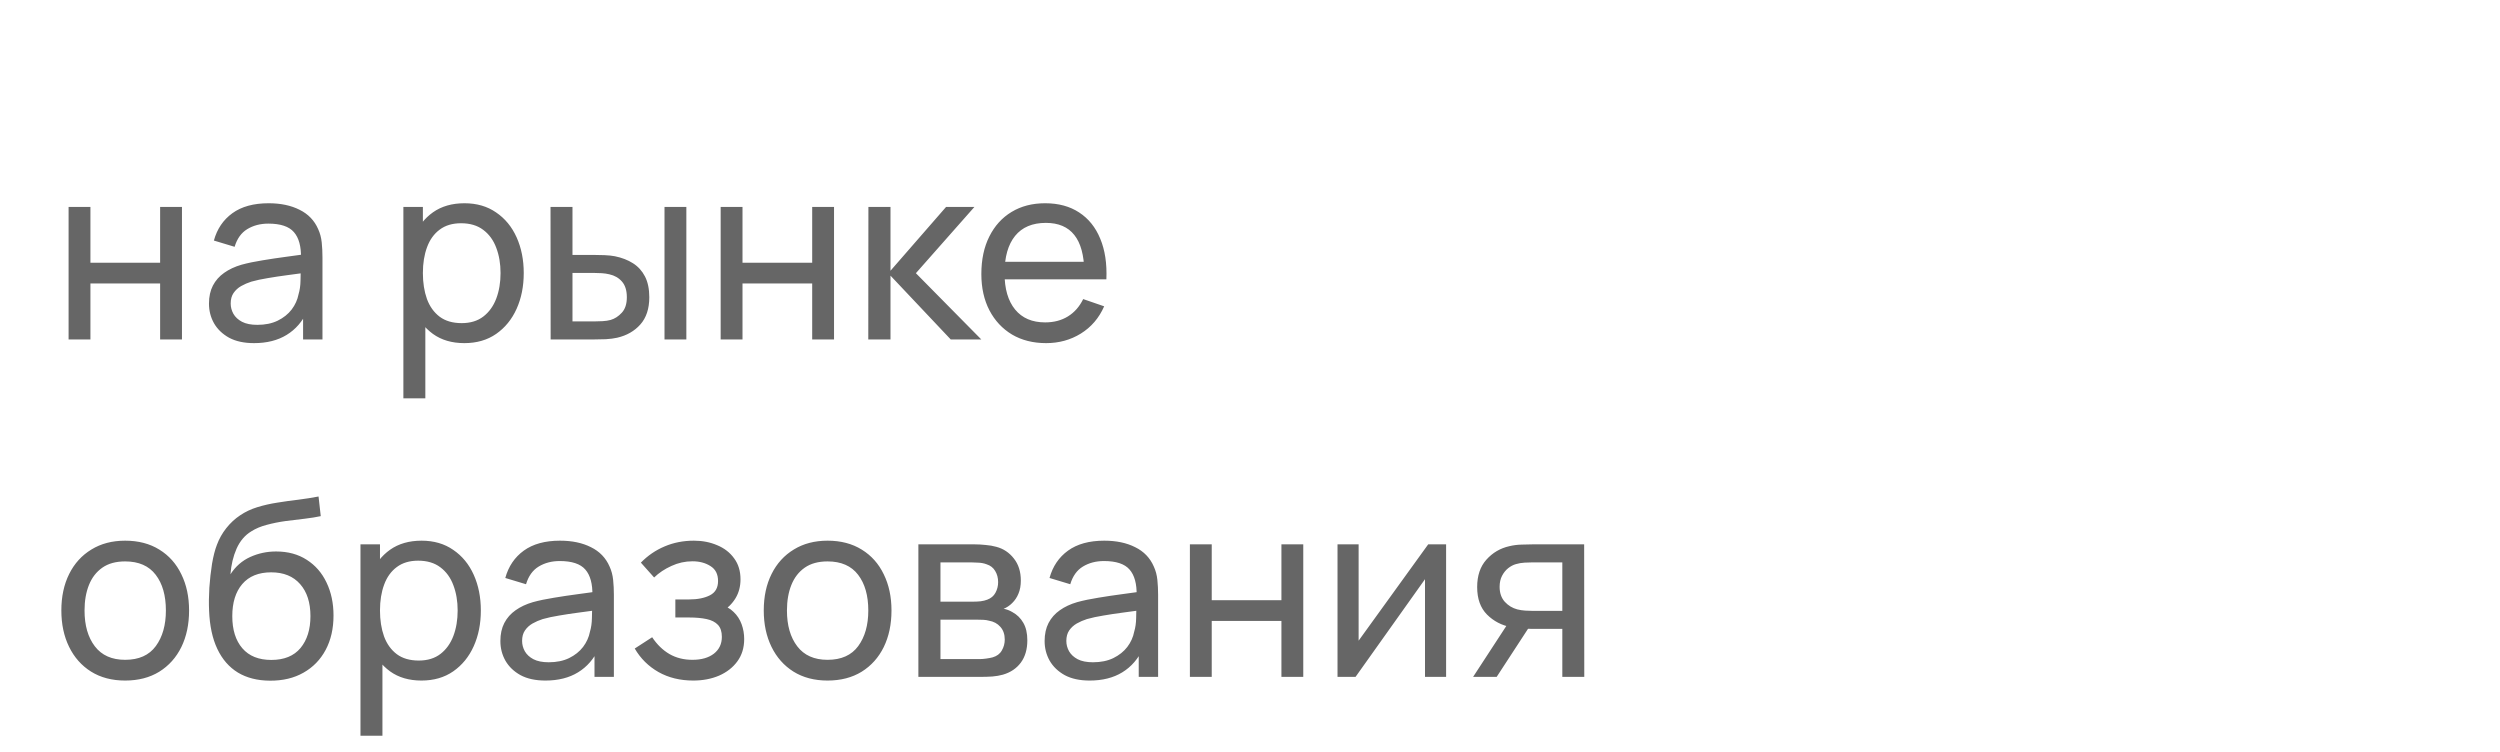 <?xml version="1.0" encoding="UTF-8"?> <svg xmlns="http://www.w3.org/2000/svg" viewBox="5583 5324 163 49" data-guides="{&quot;vertical&quot;:[],&quot;horizontal&quot;:[]}"><path fill="#72B46D" stroke="none" fill-opacity="1" stroke-width="1" stroke-opacity="1" font-size-adjust="none" id="tSvg11e79f1bd1f" title="Path 1" d="M 5601.14 5317.972 C 5598.527 5317.972 5596.175 5317.356 5594.084 5316.124C 5591.993 5314.873 5590.332 5313.165 5589.1 5311C 5587.887 5308.835 5587.28 5306.371 5587.28 5303.608C 5587.28 5299.324 5587.28 5295.04 5587.28 5290.756C 5587.28 5287.825 5587.887 5285.249 5589.1 5283.028C 5590.332 5280.807 5592.031 5279.08 5594.196 5277.848C 5596.38 5276.616 5598.891 5276 5601.728 5276C 5603.856 5276 5605.853 5276.401 5607.72 5277.204C 5609.587 5278.007 5611.201 5279.201 5612.564 5280.788C 5611.136 5282.123 5609.708 5283.457 5608.28 5284.792C 5607.515 5283.803 5606.553 5283.019 5605.396 5282.44C 5604.257 5281.843 5603.035 5281.544 5601.728 5281.544C 5600.048 5281.544 5598.573 5281.945 5597.304 5282.748C 5596.035 5283.532 5595.036 5284.568 5594.308 5285.856C 5593.599 5287.144 5593.244 5288.525 5593.244 5290C 5593.244 5292.464 5593.244 5294.928 5593.244 5297.392C 5592.861 5296.963 5592.479 5296.533 5592.096 5296.104C 5593.253 5294.592 5594.691 5293.397 5596.408 5292.52C 5598.125 5291.643 5599.964 5291.204 5601.924 5291.204C 5604.425 5291.204 5606.656 5291.792 5608.616 5292.968C 5610.595 5294.125 5612.144 5295.703 5613.264 5297.7C 5614.403 5299.697 5614.972 5301.947 5614.972 5304.448C 5614.972 5306.968 5614.337 5309.255 5613.068 5311.308C 5611.817 5313.343 5610.137 5314.967 5608.028 5316.18C 5605.937 5317.375 5603.641 5317.972 5601.14 5317.972ZM 5601.14 5312.344 C 5602.596 5312.344 5603.921 5311.989 5605.116 5311.28C 5606.311 5310.571 5607.263 5309.619 5607.972 5308.424C 5608.681 5307.229 5609.036 5305.904 5609.036 5304.448C 5609.036 5302.992 5608.681 5301.667 5607.972 5300.472C 5607.281 5299.277 5606.339 5298.325 5605.144 5297.616C 5603.949 5296.907 5602.624 5296.552 5601.168 5296.552C 5599.712 5296.552 5598.377 5296.907 5597.164 5297.616C 5595.969 5298.325 5595.017 5299.277 5594.308 5300.472C 5593.599 5301.667 5593.244 5302.992 5593.244 5304.448C 5593.244 5305.885 5593.599 5307.201 5594.308 5308.396C 5595.017 5309.591 5595.969 5310.552 5597.164 5311.28C 5598.359 5311.989 5599.684 5312.344 5601.14 5312.344Z" style=""></path><path fill="black" stroke="none" fill-opacity="0.9" stroke-width="1" stroke-opacity="1" font-size-adjust="none" id="tSvgce09d6a2e2" title="Path 2" d="M 5622.72 5317.132 C 5622.72 5316.601 5622.72 5316.07 5622.72 5315.539C 5623.08 5315.605 5623.353 5315.596 5623.539 5315.512C 5623.731 5315.422 5623.872 5315.26 5623.962 5315.026C 5624.058 5314.792 5624.139 5314.489 5624.205 5314.117C 5624.307 5313.571 5624.394 5312.95 5624.466 5312.254C 5624.544 5311.552 5624.613 5310.793 5624.673 5309.977C 5624.733 5309.161 5624.787 5308.306 5624.835 5307.412C 5627.163 5307.412 5629.491 5307.412 5631.819 5307.412C 5631.819 5310.652 5631.819 5313.892 5631.819 5317.132C 5631.189 5317.132 5630.559 5317.132 5629.929 5317.132C 5629.929 5314.483 5629.929 5311.834 5629.929 5309.185C 5628.795 5309.185 5627.661 5309.185 5626.527 5309.185C 5626.491 5309.659 5626.449 5310.163 5626.401 5310.697C 5626.359 5311.225 5626.311 5311.75 5626.257 5312.272C 5626.203 5312.794 5626.146 5313.283 5626.086 5313.739C 5626.026 5314.195 5625.963 5314.585 5625.897 5314.909C 5625.777 5315.557 5625.6 5316.073 5625.366 5316.457C 5625.138 5316.835 5624.814 5317.078 5624.394 5317.186C 5623.974 5317.3 5623.416 5317.282 5622.72 5317.132ZM 5638.654 5317.402 C 5637.688 5317.402 5636.839 5317.192 5636.107 5316.772C 5635.381 5316.346 5634.814 5315.755 5634.406 5314.999C 5634.004 5314.237 5633.803 5313.355 5633.803 5312.353C 5633.803 5311.291 5634.001 5310.37 5634.397 5309.59C 5634.799 5308.81 5635.357 5308.207 5636.071 5307.781C 5636.785 5307.355 5637.616 5307.142 5638.564 5307.142C 5639.554 5307.142 5640.397 5307.373 5641.093 5307.835C 5641.789 5308.291 5642.308 5308.942 5642.65 5309.788C 5642.998 5310.634 5643.136 5311.639 5643.064 5312.803C 5642.437 5312.803 5641.81 5312.803 5641.183 5312.803C 5641.183 5312.575 5641.183 5312.347 5641.183 5312.119C 5641.171 5310.991 5640.955 5310.157 5640.535 5309.617C 5640.121 5309.077 5639.488 5308.807 5638.636 5308.807C 5637.694 5308.807 5636.986 5309.104 5636.512 5309.698C 5636.038 5310.292 5635.801 5311.15 5635.801 5312.272C 5635.801 5313.34 5636.038 5314.168 5636.512 5314.756C 5636.986 5315.338 5637.67 5315.629 5638.564 5315.629C 5639.152 5315.629 5639.659 5315.497 5640.085 5315.233C 5640.517 5314.963 5640.853 5314.579 5641.093 5314.081C 5641.708 5314.276 5642.323 5314.471 5642.938 5314.666C 5642.56 5315.536 5641.987 5316.211 5641.219 5316.691C 5640.451 5317.165 5639.596 5317.402 5638.654 5317.402ZM 5635.189 5312.803 C 5635.189 5312.314 5635.189 5311.825 5635.189 5311.336C 5637.502 5311.336 5639.815 5311.336 5642.128 5311.336C 5642.128 5311.825 5642.128 5312.314 5642.128 5312.803C 5639.815 5312.803 5637.502 5312.803 5635.189 5312.803ZM 5647.348 5317.132 C 5647.348 5314.456 5647.348 5311.78 5647.348 5309.104C 5646.241 5309.104 5645.134 5309.104 5644.027 5309.104C 5644.027 5308.54 5644.027 5307.976 5644.027 5307.412C 5646.868 5307.412 5649.709 5307.412 5652.55 5307.412C 5652.55 5307.976 5652.55 5308.54 5652.55 5309.104C 5651.443 5309.104 5650.336 5309.104 5649.229 5309.104C 5649.229 5311.78 5649.229 5314.456 5649.229 5317.132C 5648.602 5317.132 5647.975 5317.132 5647.348 5317.132Z" style=""></path><path fill="black" stroke="none" fill-opacity="0.6" stroke-width="1" stroke-opacity="1" font-size-adjust="none" id="tSvg18508303eda" title="Path 3" d="M 5587.472 5346.132 C 5587.472 5343.252 5587.472 5340.372 5587.472 5337.492C 5587.947 5337.492 5588.421 5337.492 5588.896 5337.492C 5588.896 5338.705 5588.896 5339.919 5588.896 5341.132C 5590.411 5341.132 5591.925 5341.132 5593.44 5341.132C 5593.44 5339.919 5593.44 5338.705 5593.44 5337.492C 5593.915 5337.492 5594.389 5337.492 5594.864 5337.492C 5594.864 5340.372 5594.864 5343.252 5594.864 5346.132C 5594.389 5346.132 5593.915 5346.132 5593.44 5346.132C 5593.44 5344.916 5593.44 5343.7 5593.44 5342.484C 5591.925 5342.484 5590.411 5342.484 5588.896 5342.484C 5588.896 5343.7 5588.896 5344.916 5588.896 5346.132C 5588.421 5346.132 5587.947 5346.132 5587.472 5346.132ZM 5599.561 5346.372 C 5598.916 5346.372 5598.374 5346.255 5597.937 5346.02C 5597.505 5345.78 5597.177 5345.465 5596.953 5345.076C 5596.734 5344.687 5596.625 5344.26 5596.625 5343.796C 5596.625 5343.343 5596.71 5342.951 5596.881 5342.62C 5597.057 5342.284 5597.302 5342.007 5597.617 5341.788C 5597.932 5341.564 5598.308 5341.388 5598.745 5341.26C 5599.156 5341.148 5599.614 5341.052 5600.121 5340.972C 5600.633 5340.887 5601.15 5340.809 5601.673 5340.74C 5602.196 5340.671 5602.684 5340.604 5603.137 5340.54C 5602.966 5340.639 5602.796 5340.737 5602.625 5340.836C 5602.641 5340.068 5602.486 5339.5 5602.161 5339.132C 5601.841 5338.764 5601.286 5338.58 5600.497 5338.58C 5599.974 5338.58 5599.516 5338.7 5599.121 5338.94C 5598.732 5339.175 5598.457 5339.559 5598.297 5340.092C 5597.846 5339.956 5597.396 5339.82 5596.945 5339.684C 5597.153 5338.927 5597.556 5338.332 5598.153 5337.9C 5598.75 5337.468 5599.537 5337.252 5600.513 5337.252C 5601.297 5337.252 5601.969 5337.393 5602.529 5337.676C 5603.094 5337.953 5603.5 5338.375 5603.745 5338.94C 5603.868 5339.207 5603.945 5339.497 5603.977 5339.812C 5604.009 5340.121 5604.025 5340.447 5604.025 5340.788C 5604.025 5342.569 5604.025 5344.351 5604.025 5346.132C 5603.604 5346.132 5603.182 5346.132 5602.761 5346.132C 5602.761 5345.441 5602.761 5344.751 5602.761 5344.06C 5602.86 5344.124 5602.958 5344.188 5603.057 5344.252C 5602.732 5344.951 5602.276 5345.479 5601.689 5345.836C 5601.108 5346.193 5600.398 5346.372 5599.561 5346.372ZM 5599.777 5345.18 C 5600.289 5345.18 5600.732 5345.089 5601.105 5344.908C 5601.484 5344.721 5601.788 5344.479 5602.017 5344.18C 5602.246 5343.876 5602.396 5343.545 5602.465 5343.188C 5602.545 5342.921 5602.588 5342.625 5602.593 5342.3C 5602.604 5341.969 5602.609 5341.716 5602.609 5341.54C 5602.774 5341.612 5602.94 5341.684 5603.105 5341.756C 5602.641 5341.82 5602.185 5341.881 5601.737 5341.94C 5601.289 5341.999 5600.865 5342.063 5600.465 5342.132C 5600.065 5342.196 5599.705 5342.273 5599.385 5342.364C 5599.15 5342.439 5598.929 5342.535 5598.721 5342.652C 5598.518 5342.769 5598.353 5342.921 5598.225 5343.108C 5598.102 5343.289 5598.041 5343.516 5598.041 5343.788C 5598.041 5344.023 5598.1 5344.247 5598.217 5344.46C 5598.34 5344.673 5598.526 5344.847 5598.777 5344.98C 5599.033 5345.113 5599.366 5345.18 5599.777 5345.18ZM 5613.276 5346.372 C 5612.465 5346.372 5611.783 5346.172 5611.228 5345.772C 5610.673 5345.367 5610.252 5344.82 5609.964 5344.132C 5609.681 5343.439 5609.54 5342.663 5609.54 5341.804C 5609.54 5340.935 5609.681 5340.156 5609.964 5339.468C 5610.252 5338.78 5610.673 5338.239 5611.228 5337.844C 5611.788 5337.449 5612.473 5337.252 5613.284 5337.252C 5614.084 5337.252 5614.772 5337.452 5615.348 5337.852C 5615.929 5338.247 5616.375 5338.788 5616.684 5339.476C 5616.993 5340.164 5617.148 5340.94 5617.148 5341.804C 5617.148 5342.668 5616.993 5343.444 5616.684 5344.132C 5616.375 5344.82 5615.929 5345.367 5615.348 5345.772C 5614.772 5346.172 5614.081 5346.372 5613.276 5346.372ZM 5609.3 5349.972 C 5609.3 5345.812 5609.3 5341.652 5609.3 5337.492C 5609.724 5337.492 5610.148 5337.492 5610.572 5337.492C 5610.572 5339.612 5610.572 5341.732 5610.572 5343.852C 5610.625 5343.852 5610.679 5343.852 5610.732 5343.852C 5610.732 5345.892 5610.732 5347.932 5610.732 5349.972C 5610.255 5349.972 5609.777 5349.972 5609.3 5349.972ZM 5613.1 5345.068 C 5613.671 5345.068 5614.143 5344.924 5614.516 5344.636C 5614.889 5344.348 5615.169 5343.959 5615.356 5343.468C 5615.543 5342.972 5615.636 5342.417 5615.636 5341.804C 5615.636 5341.196 5615.543 5340.647 5615.356 5340.156C 5615.175 5339.665 5614.892 5339.276 5614.508 5338.988C 5614.129 5338.7 5613.647 5338.556 5613.06 5338.556C 5612.5 5338.556 5612.036 5338.695 5611.668 5338.972C 5611.3 5339.244 5611.025 5339.625 5610.844 5340.116C 5610.663 5340.601 5610.572 5341.164 5610.572 5341.804C 5610.572 5342.433 5610.66 5342.996 5610.836 5343.492C 5611.017 5343.983 5611.295 5344.369 5611.668 5344.652C 5612.041 5344.929 5612.519 5345.068 5613.1 5345.068ZM 5618.902 5346.132 C 5618.899 5343.252 5618.896 5340.372 5618.894 5337.492C 5619.371 5337.492 5619.848 5337.492 5620.326 5337.492C 5620.326 5338.535 5620.326 5339.577 5620.326 5340.62C 5620.766 5340.62 5621.206 5340.62 5621.646 5340.62C 5621.896 5340.62 5622.152 5340.625 5622.414 5340.636C 5622.675 5340.647 5622.902 5340.671 5623.094 5340.708C 5623.542 5340.799 5623.934 5340.951 5624.27 5341.164C 5624.606 5341.377 5624.867 5341.665 5625.054 5342.028C 5625.24 5342.391 5625.334 5342.841 5625.334 5343.38C 5625.334 5344.127 5625.139 5344.719 5624.75 5345.156C 5624.366 5345.588 5623.862 5345.876 5623.238 5346.02C 5623.024 5346.068 5622.779 5346.1 5622.502 5346.116C 5622.23 5346.127 5621.971 5346.132 5621.726 5346.132C 5620.784 5346.132 5619.843 5346.132 5618.902 5346.132ZM 5620.326 5344.956 C 5620.8 5344.956 5621.275 5344.956 5621.75 5344.956C 5621.91 5344.956 5622.088 5344.951 5622.286 5344.94C 5622.483 5344.929 5622.659 5344.903 5622.814 5344.86C 5623.086 5344.78 5623.328 5344.623 5623.542 5344.388C 5623.76 5344.153 5623.87 5343.817 5623.87 5343.38C 5623.87 5342.937 5623.763 5342.596 5623.55 5342.356C 5623.342 5342.116 5623.067 5341.959 5622.726 5341.884C 5622.571 5341.847 5622.408 5341.823 5622.238 5341.812C 5622.067 5341.801 5621.904 5341.796 5621.75 5341.796C 5621.275 5341.796 5620.8 5341.796 5620.326 5341.796C 5620.326 5342.849 5620.326 5343.903 5620.326 5344.956ZM 5626.326 5346.132 C 5626.326 5343.252 5626.326 5340.372 5626.326 5337.492C 5626.8 5337.492 5627.275 5337.492 5627.75 5337.492C 5627.75 5340.372 5627.75 5343.252 5627.75 5346.132C 5627.275 5346.132 5626.8 5346.132 5626.326 5346.132ZM 5629.987 5346.132 C 5629.987 5343.252 5629.987 5340.372 5629.987 5337.492C 5630.462 5337.492 5630.937 5337.492 5631.411 5337.492C 5631.411 5338.705 5631.411 5339.919 5631.411 5341.132C 5632.926 5341.132 5634.441 5341.132 5635.955 5341.132C 5635.955 5339.919 5635.955 5338.705 5635.955 5337.492C 5636.43 5337.492 5636.905 5337.492 5637.379 5337.492C 5637.379 5340.372 5637.379 5343.252 5637.379 5346.132C 5636.905 5346.132 5636.43 5346.132 5635.955 5346.132C 5635.955 5344.916 5635.955 5343.7 5635.955 5342.484C 5634.441 5342.484 5632.926 5342.484 5631.411 5342.484C 5631.411 5343.7 5631.411 5344.916 5631.411 5346.132C 5630.937 5346.132 5630.462 5346.132 5629.987 5346.132ZM 5639.612 5346.132 C 5639.615 5343.252 5639.618 5340.372 5639.62 5337.492C 5640.1 5337.492 5640.58 5337.492 5641.06 5337.492C 5641.06 5338.879 5641.06 5340.265 5641.06 5341.652C 5642.268 5340.265 5643.476 5338.879 5644.684 5337.492C 5645.3 5337.492 5645.916 5337.492 5646.532 5337.492C 5645.26 5338.932 5643.988 5340.372 5642.716 5341.812C 5644.138 5343.252 5645.559 5344.692 5646.98 5346.132C 5646.316 5346.132 5645.652 5346.132 5644.988 5346.132C 5643.679 5344.745 5642.37 5343.359 5641.06 5341.972C 5641.06 5343.359 5641.06 5344.745 5641.06 5346.132C 5640.578 5346.132 5640.095 5346.132 5639.612 5346.132ZM 5651.208 5346.372 C 5650.36 5346.372 5649.619 5346.185 5648.984 5345.812C 5648.355 5345.433 5647.864 5344.908 5647.512 5344.236C 5647.16 5343.559 5646.984 5342.769 5646.984 5341.868C 5646.984 5340.924 5647.158 5340.108 5647.504 5339.42C 5647.851 5338.727 5648.334 5338.193 5648.952 5337.82C 5649.576 5337.441 5650.307 5337.252 5651.144 5337.252C 5652.014 5337.252 5652.752 5337.452 5653.36 5337.852C 5653.974 5338.252 5654.432 5338.823 5654.736 5339.564C 5655.046 5340.305 5655.179 5341.188 5655.136 5342.212C 5654.656 5342.212 5654.176 5342.212 5653.696 5342.212C 5653.696 5342.041 5653.696 5341.871 5653.696 5341.7C 5653.68 5340.639 5653.464 5339.847 5653.048 5339.324C 5652.632 5338.796 5652.014 5338.532 5651.192 5338.532C 5650.312 5338.532 5649.643 5338.815 5649.184 5339.38C 5648.726 5339.945 5648.496 5340.756 5648.496 5341.812C 5648.496 5342.831 5648.726 5343.62 5649.184 5344.18C 5649.643 5344.74 5650.296 5345.02 5651.144 5345.02C 5651.715 5345.02 5652.211 5344.889 5652.632 5344.628C 5653.054 5344.367 5653.384 5343.991 5653.624 5343.5C 5654.08 5343.657 5654.536 5343.815 5654.992 5343.972C 5654.656 5344.735 5654.15 5345.327 5653.472 5345.748C 5652.8 5346.164 5652.046 5346.372 5651.208 5346.372ZM 5648.016 5342.212 C 5648.016 5341.831 5648.016 5341.449 5648.016 5341.068C 5650.144 5341.068 5652.272 5341.068 5654.4 5341.068C 5654.4 5341.449 5654.4 5341.831 5654.4 5342.212C 5652.272 5342.212 5650.144 5342.212 5648.016 5342.212ZM 5591.16 5368.372 C 5590.301 5368.372 5589.56 5368.177 5588.936 5367.788C 5588.317 5367.399 5587.84 5366.86 5587.504 5366.172C 5587.168 5365.484 5587 5364.695 5587 5363.804C 5587 5362.897 5587.171 5362.103 5587.512 5361.42C 5587.853 5360.737 5588.336 5360.207 5588.96 5359.828C 5589.584 5359.444 5590.317 5359.252 5591.16 5359.252C 5592.024 5359.252 5592.768 5359.447 5593.392 5359.836C 5594.016 5360.22 5594.493 5360.756 5594.824 5361.444C 5595.16 5362.127 5595.328 5362.913 5595.328 5363.804C 5595.328 5364.705 5595.16 5365.5 5594.824 5366.188C 5594.488 5366.871 5594.008 5367.407 5593.384 5367.796C 5592.76 5368.18 5592.019 5368.372 5591.16 5368.372ZM 5591.16 5367.02 C 5592.056 5367.02 5592.723 5366.721 5593.16 5366.124C 5593.597 5365.527 5593.816 5364.753 5593.816 5363.804C 5593.816 5362.828 5593.595 5362.052 5593.152 5361.476C 5592.709 5360.895 5592.045 5360.604 5591.16 5360.604C 5590.557 5360.604 5590.061 5360.74 5589.672 5361.012C 5589.283 5361.284 5588.992 5361.66 5588.8 5362.14C 5588.608 5362.62 5588.512 5363.175 5588.512 5363.804C 5588.512 5364.775 5588.736 5365.553 5589.184 5366.14C 5589.632 5366.727 5590.291 5367.02 5591.16 5367.02ZM 5600.601 5368.38 C 5599.785 5368.375 5599.089 5368.199 5598.513 5367.852C 5597.937 5367.5 5597.489 5366.985 5597.169 5366.308C 5596.849 5365.631 5596.671 5364.801 5596.633 5363.82C 5596.612 5363.367 5596.617 5362.868 5596.649 5362.324C 5596.687 5361.78 5596.745 5361.257 5596.825 5360.756C 5596.911 5360.255 5597.017 5359.841 5597.145 5359.516C 5597.289 5359.127 5597.492 5358.767 5597.753 5358.436C 5598.02 5358.1 5598.319 5357.823 5598.649 5357.604C 5598.985 5357.375 5599.361 5357.196 5599.777 5357.068C 5600.193 5356.94 5600.628 5356.841 5601.081 5356.772C 5601.54 5356.697 5601.999 5356.633 5602.457 5356.58C 5602.916 5356.521 5603.353 5356.452 5603.769 5356.372C 5603.817 5356.799 5603.865 5357.225 5603.913 5357.652C 5603.62 5357.716 5603.273 5357.772 5602.873 5357.82C 5602.473 5357.863 5602.057 5357.913 5601.625 5357.972C 5601.199 5358.031 5600.788 5358.113 5600.393 5358.22C 5600.004 5358.321 5599.668 5358.463 5599.385 5358.644C 5598.969 5358.895 5598.649 5359.271 5598.425 5359.772C 5598.207 5360.268 5598.073 5360.825 5598.025 5361.444C 5598.356 5360.932 5598.785 5360.556 5599.313 5360.316C 5599.841 5360.076 5600.404 5359.956 5601.001 5359.956C 5601.775 5359.956 5602.441 5360.137 5603.001 5360.5C 5603.561 5360.857 5603.991 5361.351 5604.289 5361.98C 5604.593 5362.609 5604.745 5363.327 5604.745 5364.132C 5604.745 5364.985 5604.575 5365.732 5604.233 5366.372C 5603.892 5367.012 5603.409 5367.508 5602.785 5367.86C 5602.167 5368.212 5601.439 5368.385 5600.601 5368.38ZM 5600.689 5367.028 C 5601.527 5367.028 5602.161 5366.769 5602.593 5366.252C 5603.025 5365.729 5603.241 5365.036 5603.241 5364.172C 5603.241 5363.287 5603.017 5362.591 5602.569 5362.084C 5602.121 5361.572 5601.492 5361.316 5600.681 5361.316C 5599.86 5361.316 5599.231 5361.572 5598.793 5362.084C 5598.361 5362.591 5598.145 5363.287 5598.145 5364.172C 5598.145 5365.063 5598.364 5365.761 5598.801 5366.268C 5599.239 5366.775 5599.868 5367.028 5600.689 5367.028ZM 5610.479 5368.372 C 5609.668 5368.372 5608.986 5368.172 5608.431 5367.772C 5607.876 5367.367 5607.455 5366.82 5607.167 5366.132C 5606.884 5365.439 5606.743 5364.663 5606.743 5363.804C 5606.743 5362.935 5606.884 5362.156 5607.167 5361.468C 5607.455 5360.78 5607.876 5360.239 5608.431 5359.844C 5608.991 5359.449 5609.676 5359.252 5610.487 5359.252C 5611.287 5359.252 5611.975 5359.452 5612.551 5359.852C 5613.132 5360.247 5613.578 5360.788 5613.887 5361.476C 5614.196 5362.164 5614.351 5362.94 5614.351 5363.804C 5614.351 5364.668 5614.196 5365.444 5613.887 5366.132C 5613.578 5366.82 5613.132 5367.367 5612.551 5367.772C 5611.975 5368.172 5611.284 5368.372 5610.479 5368.372ZM 5606.503 5371.972 C 5606.503 5367.812 5606.503 5363.652 5606.503 5359.492C 5606.927 5359.492 5607.351 5359.492 5607.775 5359.492C 5607.775 5361.612 5607.775 5363.732 5607.775 5365.852C 5607.828 5365.852 5607.882 5365.852 5607.935 5365.852C 5607.935 5367.892 5607.935 5369.932 5607.935 5371.972C 5607.458 5371.972 5606.98 5371.972 5606.503 5371.972ZM 5610.303 5367.068 C 5610.874 5367.068 5611.346 5366.924 5611.719 5366.636C 5612.092 5366.348 5612.372 5365.959 5612.559 5365.468C 5612.746 5364.972 5612.839 5364.417 5612.839 5363.804C 5612.839 5363.196 5612.746 5362.647 5612.559 5362.156C 5612.378 5361.665 5612.095 5361.276 5611.711 5360.988C 5611.332 5360.7 5610.85 5360.556 5610.263 5360.556C 5609.703 5360.556 5609.239 5360.695 5608.871 5360.972C 5608.503 5361.244 5608.228 5361.625 5608.047 5362.116C 5607.866 5362.601 5607.775 5363.164 5607.775 5363.804C 5607.775 5364.433 5607.863 5364.996 5608.039 5365.492C 5608.22 5365.983 5608.498 5366.369 5608.871 5366.652C 5609.244 5366.929 5609.722 5367.068 5610.303 5367.068ZM 5618.561 5368.372 C 5617.916 5368.372 5617.374 5368.255 5616.937 5368.02C 5616.505 5367.78 5616.177 5367.465 5615.953 5367.076C 5615.734 5366.687 5615.625 5366.26 5615.625 5365.796C 5615.625 5365.343 5615.71 5364.951 5615.881 5364.62C 5616.057 5364.284 5616.302 5364.007 5616.617 5363.788C 5616.932 5363.564 5617.308 5363.388 5617.745 5363.26C 5618.156 5363.148 5618.614 5363.052 5619.121 5362.972C 5619.633 5362.887 5620.15 5362.809 5620.673 5362.74C 5621.196 5362.671 5621.684 5362.604 5622.137 5362.54C 5621.966 5362.639 5621.796 5362.737 5621.625 5362.836C 5621.641 5362.068 5621.486 5361.5 5621.161 5361.132C 5620.841 5360.764 5620.286 5360.58 5619.497 5360.58C 5618.974 5360.58 5618.516 5360.7 5618.121 5360.94C 5617.732 5361.175 5617.457 5361.559 5617.297 5362.092C 5616.846 5361.956 5616.396 5361.82 5615.945 5361.684C 5616.153 5360.927 5616.556 5360.332 5617.153 5359.9C 5617.75 5359.468 5618.537 5359.252 5619.513 5359.252C 5620.297 5359.252 5620.969 5359.393 5621.529 5359.676C 5622.094 5359.953 5622.5 5360.375 5622.745 5360.94C 5622.868 5361.207 5622.945 5361.497 5622.977 5361.812C 5623.009 5362.121 5623.025 5362.447 5623.025 5362.788C 5623.025 5364.569 5623.025 5366.351 5623.025 5368.132C 5622.604 5368.132 5622.182 5368.132 5621.761 5368.132C 5621.761 5367.441 5621.761 5366.751 5621.761 5366.06C 5621.86 5366.124 5621.958 5366.188 5622.057 5366.252C 5621.732 5366.951 5621.276 5367.479 5620.689 5367.836C 5620.108 5368.193 5619.398 5368.372 5618.561 5368.372ZM 5618.777 5367.18 C 5619.289 5367.18 5619.732 5367.089 5620.105 5366.908C 5620.484 5366.721 5620.788 5366.479 5621.017 5366.18C 5621.246 5365.876 5621.396 5365.545 5621.465 5365.188C 5621.545 5364.921 5621.588 5364.625 5621.593 5364.3C 5621.604 5363.969 5621.609 5363.716 5621.609 5363.54C 5621.774 5363.612 5621.94 5363.684 5622.105 5363.756C 5621.641 5363.82 5621.185 5363.881 5620.737 5363.94C 5620.289 5363.999 5619.865 5364.063 5619.465 5364.132C 5619.065 5364.196 5618.705 5364.273 5618.385 5364.364C 5618.15 5364.439 5617.929 5364.535 5617.721 5364.652C 5617.518 5364.769 5617.353 5364.921 5617.225 5365.108C 5617.102 5365.289 5617.041 5365.516 5617.041 5365.788C 5617.041 5366.023 5617.1 5366.247 5617.217 5366.46C 5617.34 5366.673 5617.526 5366.847 5617.777 5366.98C 5618.033 5367.113 5618.366 5367.18 5618.777 5367.18ZM 5628.201 5368.372 C 5627.348 5368.372 5626.593 5368.188 5625.937 5367.82C 5625.281 5367.447 5624.764 5366.935 5624.385 5366.284C 5624.764 5366.039 5625.142 5365.793 5625.521 5365.548C 5625.836 5366.023 5626.212 5366.388 5626.649 5366.644C 5627.086 5366.895 5627.585 5367.02 5628.145 5367.02C 5628.732 5367.02 5629.198 5366.887 5629.545 5366.62C 5629.892 5366.348 5630.065 5365.983 5630.065 5365.524C 5630.065 5365.183 5629.98 5364.921 5629.809 5364.74C 5629.638 5364.559 5629.393 5364.433 5629.073 5364.364C 5628.753 5364.295 5628.372 5364.26 5627.929 5364.26C 5627.63 5364.26 5627.332 5364.26 5627.033 5364.26C 5627.033 5363.868 5627.033 5363.476 5627.033 5363.084C 5627.329 5363.084 5627.625 5363.084 5627.921 5363.084C 5628.481 5363.084 5628.937 5362.993 5629.289 5362.812C 5629.641 5362.631 5629.817 5362.321 5629.817 5361.884C 5629.817 5361.436 5629.652 5361.111 5629.321 5360.908C 5628.996 5360.7 5628.606 5360.596 5628.153 5360.596C 5627.673 5360.596 5627.214 5360.697 5626.777 5360.9C 5626.34 5361.097 5625.964 5361.348 5625.649 5361.652C 5625.361 5361.329 5625.073 5361.007 5624.785 5360.684C 5625.233 5360.225 5625.748 5359.873 5626.329 5359.628C 5626.916 5359.377 5627.553 5359.252 5628.241 5359.252C 5628.796 5359.252 5629.302 5359.351 5629.761 5359.548C 5630.225 5359.74 5630.593 5360.025 5630.865 5360.404C 5631.142 5360.777 5631.281 5361.233 5631.281 5361.772C 5631.281 5362.231 5631.174 5362.639 5630.961 5362.996C 5630.748 5363.353 5630.433 5363.665 5630.017 5363.932C 5629.998 5363.764 5629.98 5363.596 5629.961 5363.428C 5630.313 5363.513 5630.604 5363.671 5630.833 5363.9C 5631.068 5364.124 5631.241 5364.391 5631.353 5364.7C 5631.465 5365.009 5631.521 5365.332 5631.521 5365.668C 5631.521 5366.233 5631.372 5366.719 5631.073 5367.124C 5630.78 5367.524 5630.382 5367.833 5629.881 5368.052C 5629.38 5368.265 5628.82 5368.372 5628.201 5368.372ZM 5636.957 5368.372 C 5636.098 5368.372 5635.357 5368.177 5634.733 5367.788C 5634.114 5367.399 5633.637 5366.86 5633.301 5366.172C 5632.965 5365.484 5632.797 5364.695 5632.797 5363.804C 5632.797 5362.897 5632.967 5362.103 5633.309 5361.42C 5633.65 5360.737 5634.133 5360.207 5634.757 5359.828C 5635.381 5359.444 5636.114 5359.252 5636.957 5359.252C 5637.821 5359.252 5638.565 5359.447 5639.189 5359.836C 5639.813 5360.22 5640.29 5360.756 5640.621 5361.444C 5640.957 5362.127 5641.125 5362.913 5641.125 5363.804C 5641.125 5364.705 5640.957 5365.5 5640.621 5366.188C 5640.285 5366.871 5639.805 5367.407 5639.181 5367.796C 5638.557 5368.18 5637.815 5368.372 5636.957 5368.372ZM 5636.957 5367.02 C 5637.853 5367.02 5638.519 5366.721 5638.957 5366.124C 5639.394 5365.527 5639.613 5364.753 5639.613 5363.804C 5639.613 5362.828 5639.391 5362.052 5638.949 5361.476C 5638.506 5360.895 5637.842 5360.604 5636.957 5360.604C 5636.354 5360.604 5635.858 5360.74 5635.469 5361.012C 5635.079 5361.284 5634.789 5361.66 5634.597 5362.14C 5634.405 5362.62 5634.309 5363.175 5634.309 5363.804C 5634.309 5364.775 5634.533 5365.553 5634.981 5366.14C 5635.429 5366.727 5636.087 5367.02 5636.957 5367.02ZM 5642.878 5368.132 C 5642.878 5365.252 5642.878 5362.372 5642.878 5359.492C 5644.105 5359.492 5645.331 5359.492 5646.558 5359.492C 5646.777 5359.492 5647.011 5359.505 5647.262 5359.532C 5647.518 5359.553 5647.75 5359.593 5647.958 5359.652C 5648.422 5359.775 5648.803 5360.028 5649.102 5360.412C 5649.406 5360.791 5649.558 5361.271 5649.558 5361.852C 5649.558 5362.177 5649.507 5362.46 5649.406 5362.7C 5649.31 5362.94 5649.171 5363.148 5648.99 5363.324C 5648.91 5363.404 5648.822 5363.476 5648.726 5363.54C 5648.63 5363.604 5648.534 5363.655 5648.438 5363.692C 5648.625 5363.724 5648.814 5363.796 5649.006 5363.908C 5649.31 5364.073 5649.547 5364.305 5649.718 5364.604C 5649.894 5364.903 5649.982 5365.284 5649.982 5365.748C 5649.982 5366.335 5649.841 5366.82 5649.558 5367.204C 5649.275 5367.583 5648.886 5367.844 5648.39 5367.988C 5648.182 5368.047 5647.953 5368.087 5647.702 5368.108C 5647.451 5368.124 5647.209 5368.132 5646.974 5368.132C 5645.609 5368.132 5644.243 5368.132 5642.878 5368.132ZM 5644.318 5366.972 C 5645.177 5366.972 5646.035 5366.972 5646.894 5366.972C 5647.006 5366.972 5647.139 5366.961 5647.294 5366.94C 5647.454 5366.919 5647.595 5366.892 5647.718 5366.86C 5647.995 5366.78 5648.195 5366.631 5648.318 5366.412C 5648.446 5366.193 5648.51 5365.956 5648.51 5365.7C 5648.51 5365.359 5648.414 5365.081 5648.222 5364.868C 5648.035 5364.655 5647.787 5364.521 5647.478 5364.468C 5647.366 5364.436 5647.243 5364.417 5647.11 5364.412C 5646.982 5364.407 5646.867 5364.404 5646.766 5364.404C 5645.95 5364.404 5645.134 5364.404 5644.318 5364.404C 5644.318 5365.26 5644.318 5366.116 5644.318 5366.972ZM 5644.318 5363.228 C 5645.033 5363.228 5645.747 5363.228 5646.462 5363.228C 5646.611 5363.228 5646.769 5363.22 5646.934 5363.204C 5647.099 5363.183 5647.243 5363.148 5647.366 5363.1C 5647.611 5363.009 5647.79 5362.86 5647.902 5362.652C 5648.019 5362.439 5648.078 5362.207 5648.078 5361.956C 5648.078 5361.679 5648.014 5361.436 5647.886 5361.228C 5647.763 5361.015 5647.574 5360.868 5647.318 5360.788C 5647.147 5360.724 5646.955 5360.689 5646.742 5360.684C 5646.534 5360.673 5646.401 5360.668 5646.342 5360.668C 5645.667 5360.668 5644.993 5360.668 5644.318 5360.668C 5644.318 5361.521 5644.318 5362.375 5644.318 5363.228ZM 5654.045 5368.372 C 5653.4 5368.372 5652.859 5368.255 5652.421 5368.02C 5651.989 5367.78 5651.661 5367.465 5651.437 5367.076C 5651.219 5366.687 5651.109 5366.26 5651.109 5365.796C 5651.109 5365.343 5651.195 5364.951 5651.365 5364.62C 5651.541 5364.284 5651.787 5364.007 5652.101 5363.788C 5652.416 5363.564 5652.792 5363.388 5653.229 5363.26C 5653.64 5363.148 5654.099 5363.052 5654.605 5362.972C 5655.117 5362.887 5655.635 5362.809 5656.157 5362.74C 5656.68 5362.671 5657.168 5362.604 5657.621 5362.54C 5657.451 5362.639 5657.28 5362.737 5657.109 5362.836C 5657.125 5362.068 5656.971 5361.5 5656.645 5361.132C 5656.325 5360.764 5655.771 5360.58 5654.981 5360.58C 5654.459 5360.58 5654 5360.7 5653.605 5360.94C 5653.216 5361.175 5652.941 5361.559 5652.781 5362.092C 5652.331 5361.956 5651.88 5361.82 5651.429 5361.684C 5651.637 5360.927 5652.04 5360.332 5652.637 5359.9C 5653.235 5359.468 5654.021 5359.252 5654.997 5359.252C 5655.781 5359.252 5656.453 5359.393 5657.013 5359.676C 5657.579 5359.953 5657.984 5360.375 5658.229 5360.94C 5658.352 5361.207 5658.429 5361.497 5658.461 5361.812C 5658.493 5362.121 5658.509 5362.447 5658.509 5362.788C 5658.509 5364.569 5658.509 5366.351 5658.509 5368.132C 5658.088 5368.132 5657.667 5368.132 5657.245 5368.132C 5657.245 5367.441 5657.245 5366.751 5657.245 5366.06C 5657.344 5366.124 5657.443 5366.188 5657.541 5366.252C 5657.216 5366.951 5656.76 5367.479 5656.173 5367.836C 5655.592 5368.193 5654.883 5368.372 5654.045 5368.372ZM 5654.261 5367.18 C 5654.773 5367.18 5655.216 5367.089 5655.589 5366.908C 5655.968 5366.721 5656.272 5366.479 5656.501 5366.18C 5656.731 5365.876 5656.88 5365.545 5656.949 5365.188C 5657.029 5364.921 5657.072 5364.625 5657.077 5364.3C 5657.088 5363.969 5657.093 5363.716 5657.093 5363.54C 5657.259 5363.612 5657.424 5363.684 5657.589 5363.756C 5657.125 5363.82 5656.669 5363.881 5656.221 5363.94C 5655.773 5363.999 5655.349 5364.063 5654.949 5364.132C 5654.549 5364.196 5654.189 5364.273 5653.869 5364.364C 5653.635 5364.439 5653.413 5364.535 5653.205 5364.652C 5653.003 5364.769 5652.837 5364.921 5652.709 5365.108C 5652.587 5365.289 5652.525 5365.516 5652.525 5365.788C 5652.525 5366.023 5652.584 5366.247 5652.701 5366.46C 5652.824 5366.673 5653.011 5366.847 5653.261 5366.98C 5653.517 5367.113 5653.851 5367.18 5654.261 5367.18ZM 5660.581 5368.132 C 5660.581 5365.252 5660.581 5362.372 5660.581 5359.492C 5661.056 5359.492 5661.531 5359.492 5662.005 5359.492C 5662.005 5360.705 5662.005 5361.919 5662.005 5363.132C 5663.52 5363.132 5665.035 5363.132 5666.549 5363.132C 5666.549 5361.919 5666.549 5360.705 5666.549 5359.492C 5667.024 5359.492 5667.499 5359.492 5667.973 5359.492C 5667.973 5362.372 5667.973 5365.252 5667.973 5368.132C 5667.499 5368.132 5667.024 5368.132 5666.549 5368.132C 5666.549 5366.916 5666.549 5365.7 5666.549 5364.484C 5665.035 5364.484 5663.52 5364.484 5662.005 5364.484C 5662.005 5365.7 5662.005 5366.916 5662.005 5368.132C 5661.531 5368.132 5661.056 5368.132 5660.581 5368.132ZM 5677.286 5359.492 C 5677.286 5362.372 5677.286 5365.252 5677.286 5368.132C 5676.828 5368.132 5676.369 5368.132 5675.91 5368.132C 5675.91 5366.009 5675.91 5363.887 5675.91 5361.764C 5674.401 5363.887 5672.892 5366.009 5671.382 5368.132C 5670.99 5368.132 5670.598 5368.132 5670.206 5368.132C 5670.206 5365.252 5670.206 5362.372 5670.206 5359.492C 5670.665 5359.492 5671.124 5359.492 5671.582 5359.492C 5671.582 5361.585 5671.582 5363.679 5671.582 5365.772C 5673.094 5363.679 5674.606 5361.585 5676.118 5359.492C 5676.508 5359.492 5676.897 5359.492 5677.286 5359.492ZM 5684.863 5368.132 C 5684.863 5367.089 5684.863 5366.047 5684.863 5365.004C 5684.241 5365.004 5683.62 5365.004 5682.999 5365.004C 5682.78 5365.004 5682.537 5364.996 5682.271 5364.98C 5682.009 5364.959 5681.764 5364.929 5681.535 5364.892C 5680.911 5364.775 5680.383 5364.5 5679.951 5364.068C 5679.524 5363.636 5679.311 5363.039 5679.311 5362.276C 5679.311 5361.535 5679.511 5360.94 5679.911 5360.492C 5680.316 5360.039 5680.815 5359.745 5681.407 5359.612C 5681.673 5359.548 5681.943 5359.513 5682.215 5359.508C 5682.492 5359.497 5682.727 5359.492 5682.919 5359.492C 5684.041 5359.492 5685.164 5359.492 5686.287 5359.492C 5686.29 5362.372 5686.292 5365.252 5686.295 5368.132C 5685.818 5368.132 5685.34 5368.132 5684.863 5368.132ZM 5679.047 5368.132 C 5679.812 5366.959 5680.577 5365.785 5681.343 5364.612C 5681.855 5364.612 5682.367 5364.612 5682.879 5364.612C 5682.113 5365.785 5681.348 5366.959 5680.583 5368.132C 5680.071 5368.132 5679.559 5368.132 5679.047 5368.132ZM 5682.895 5363.828 C 5683.551 5363.828 5684.207 5363.828 5684.863 5363.828C 5684.863 5362.775 5684.863 5361.721 5684.863 5360.668C 5684.207 5360.668 5683.551 5360.668 5682.895 5360.668C 5682.772 5360.668 5682.609 5360.673 5682.407 5360.684C 5682.209 5360.695 5682.02 5360.727 5681.839 5360.78C 5681.668 5360.828 5681.5 5360.916 5681.335 5361.044C 5681.175 5361.172 5681.041 5361.337 5680.935 5361.54C 5680.828 5361.743 5680.775 5361.983 5680.775 5362.26C 5680.775 5362.66 5680.887 5362.985 5681.111 5363.236C 5681.335 5363.481 5681.607 5363.647 5681.927 5363.732C 5682.103 5363.775 5682.276 5363.801 5682.447 5363.812C 5682.623 5363.823 5682.772 5363.828 5682.895 5363.828Z" style=""></path><defs></defs></svg> 